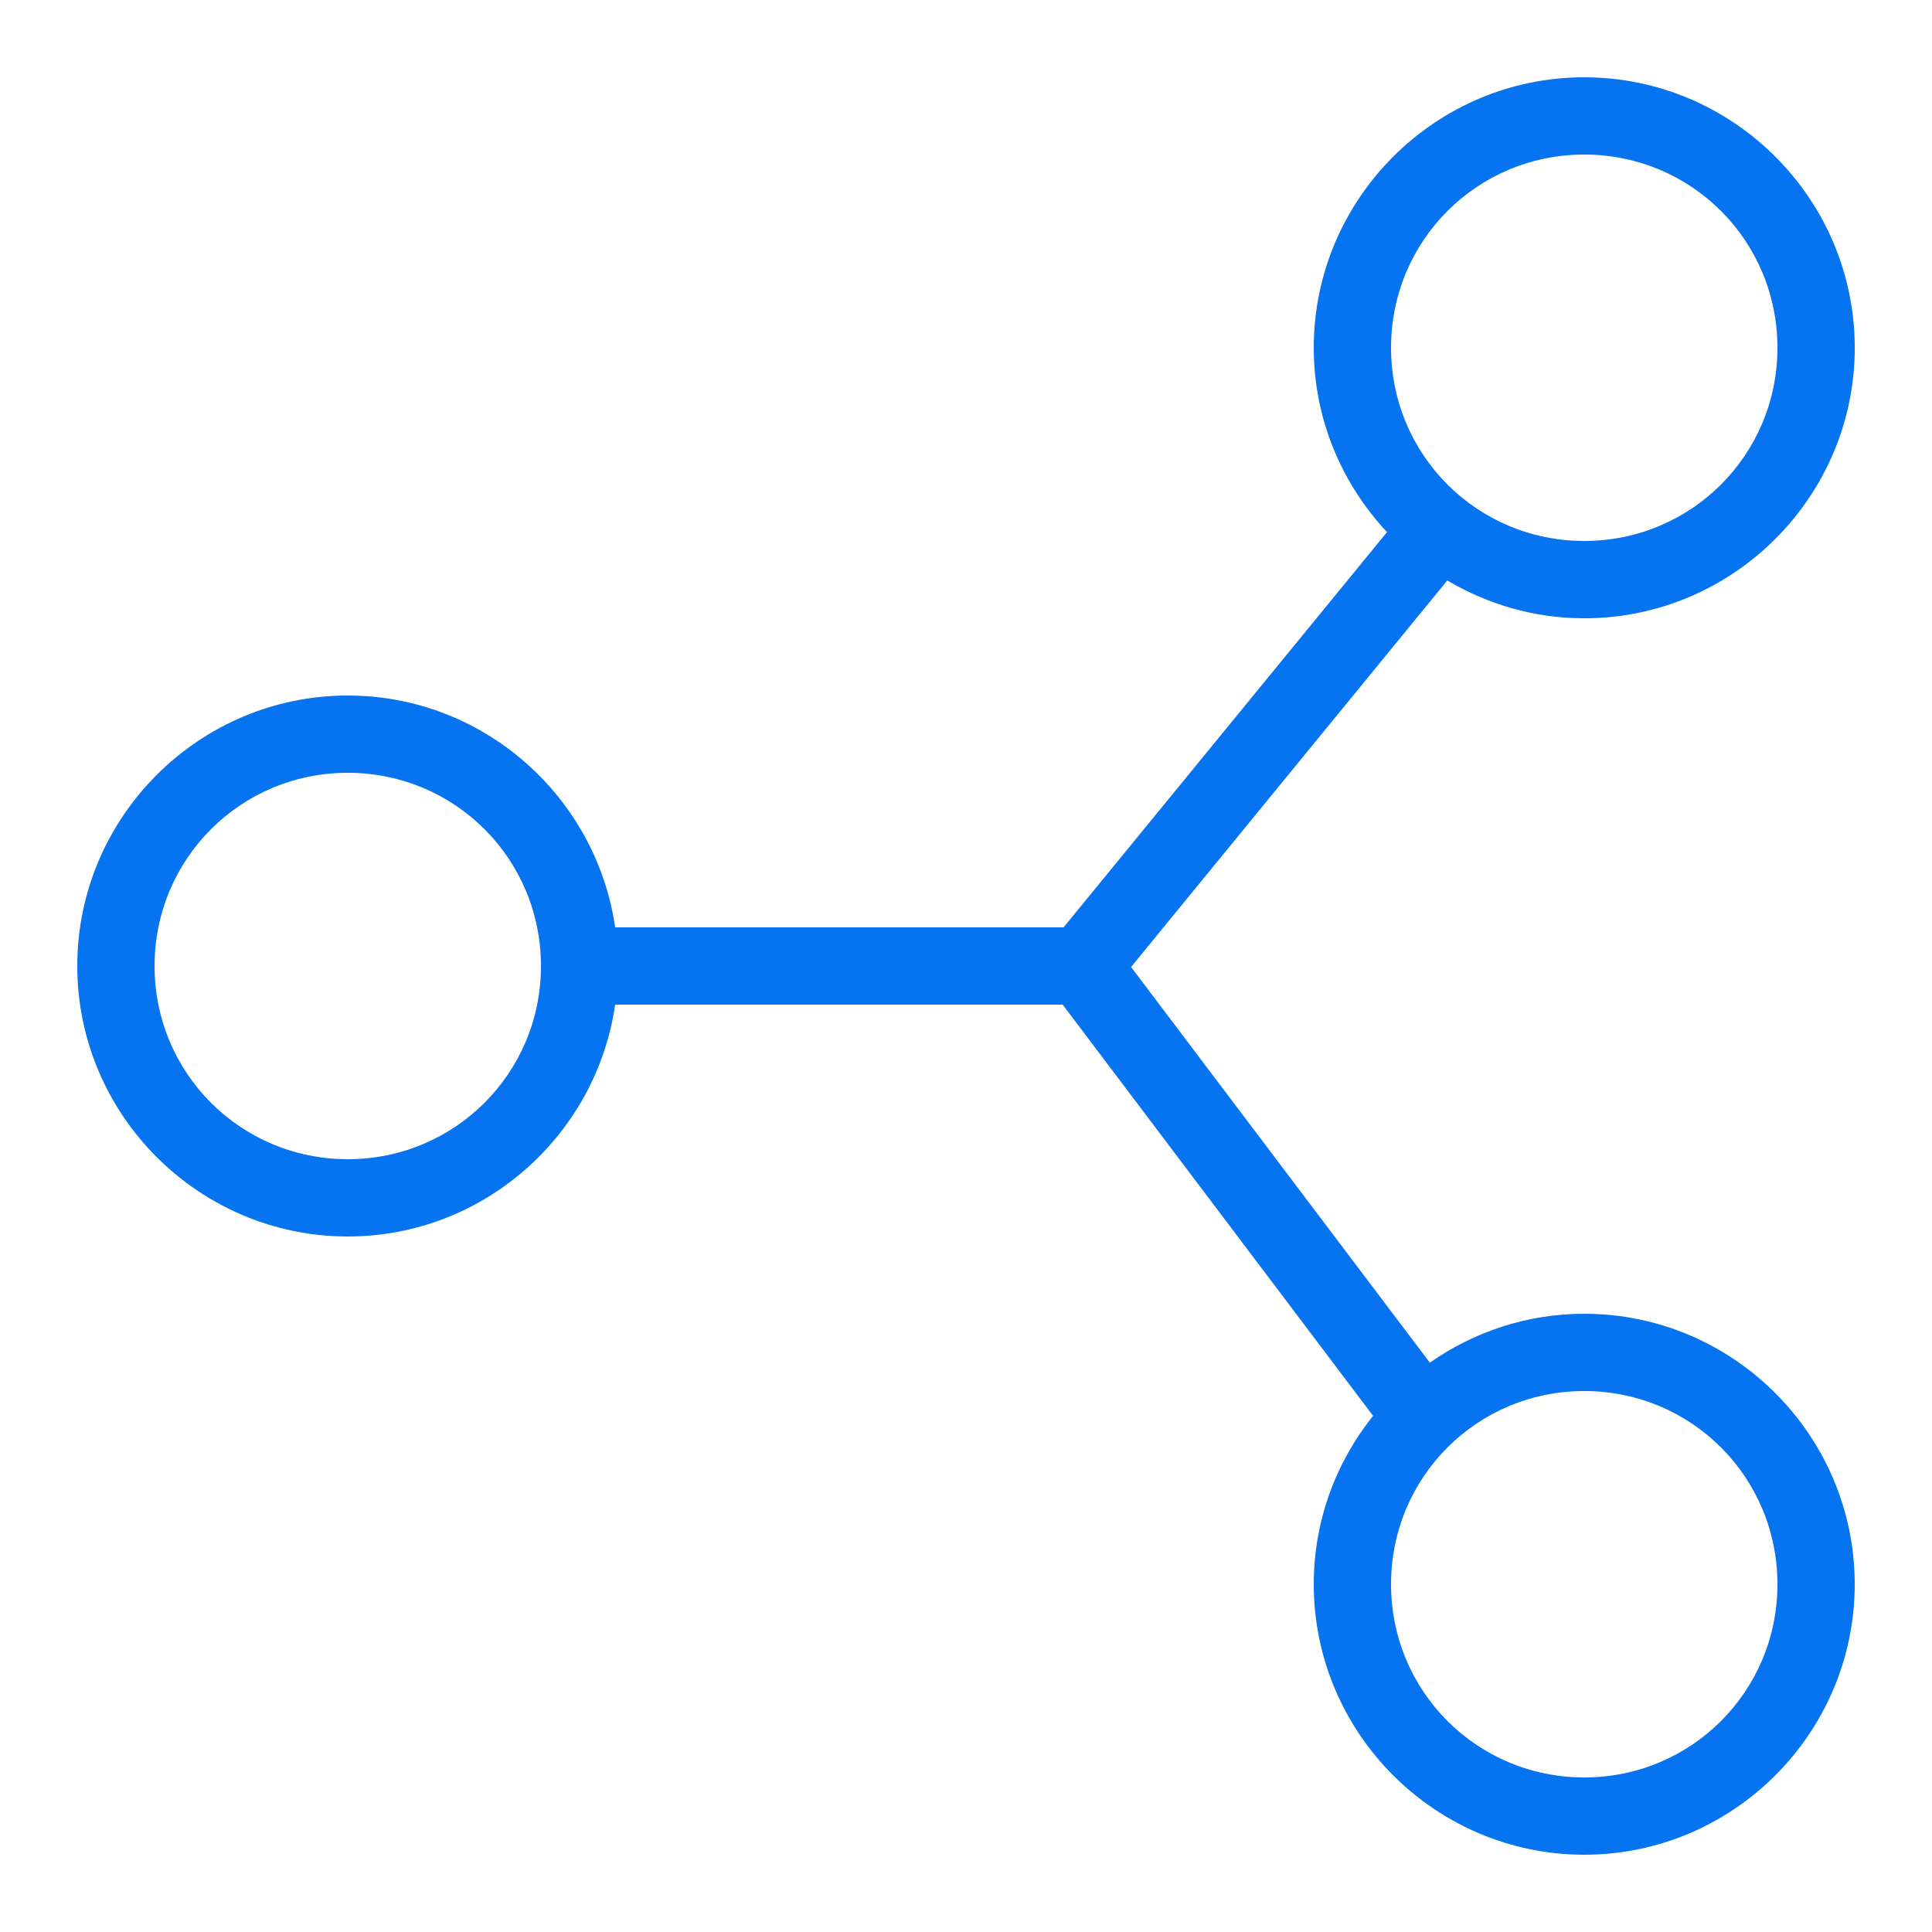 <svg xmlns="http://www.w3.org/2000/svg" xmlns:xlink="http://www.w3.org/1999/xlink" viewBox="0,0,256,256" width="50px" height="50px" fill-rule="nonzero"><g fill="#0673f0" fill-rule="nonzero" stroke="none" stroke-width="1" stroke-linecap="butt" stroke-linejoin="miter" stroke-miterlimit="10" stroke-dasharray="" stroke-dashoffset="0" font-family="none" font-weight="none" font-size="none" text-anchor="none" style="mix-blend-mode: normal"><g transform="scale(5.12,5.12)"><path d="M41,2c-3.854,0 -7,3.146 -7,7c0,1.843 0.724,3.519 1.896,4.771l-8.371,10.229h-11.605c-0.489,-3.382 -3.406,-6 -6.92,-6c-3.854,0 -7,3.146 -7,7c0,3.854 3.146,7 7,7c3.514,0 6.431,-2.618 6.92,-6h11.582l8.033,10.641c-0.958,1.198 -1.535,2.713 -1.535,4.359c0,3.854 3.146,7 7,7c3.854,0 7,-3.146 7,-7c0,-3.854 -3.146,-7 -7,-7c-1.485,0 -2.861,0.471 -3.996,1.266l-7.732,-10.24l8.184,-10.004c1.042,0.617 2.251,0.979 3.545,0.979c3.854,0 7,-3.146 7,-7c0,-3.854 -3.146,-7 -7,-7zM41,4c2.773,0 5,2.227 5,5c0,2.773 -2.227,5 -5,5c-2.773,0 -5,-2.227 -5,-5c0,-2.773 2.227,-5 5,-5zM9,20c2.773,0 5,2.227 5,5c0,2.773 -2.227,5 -5,5c-2.773,0 -5,-2.227 -5,-5c0,-2.773 2.227,-5 5,-5zM41,36c2.773,0 5,2.227 5,5c0,2.773 -2.227,5 -5,5c-2.773,0 -5,-2.227 -5,-5c0,-2.773 2.227,-5 5,-5z"></path></g></g></svg>